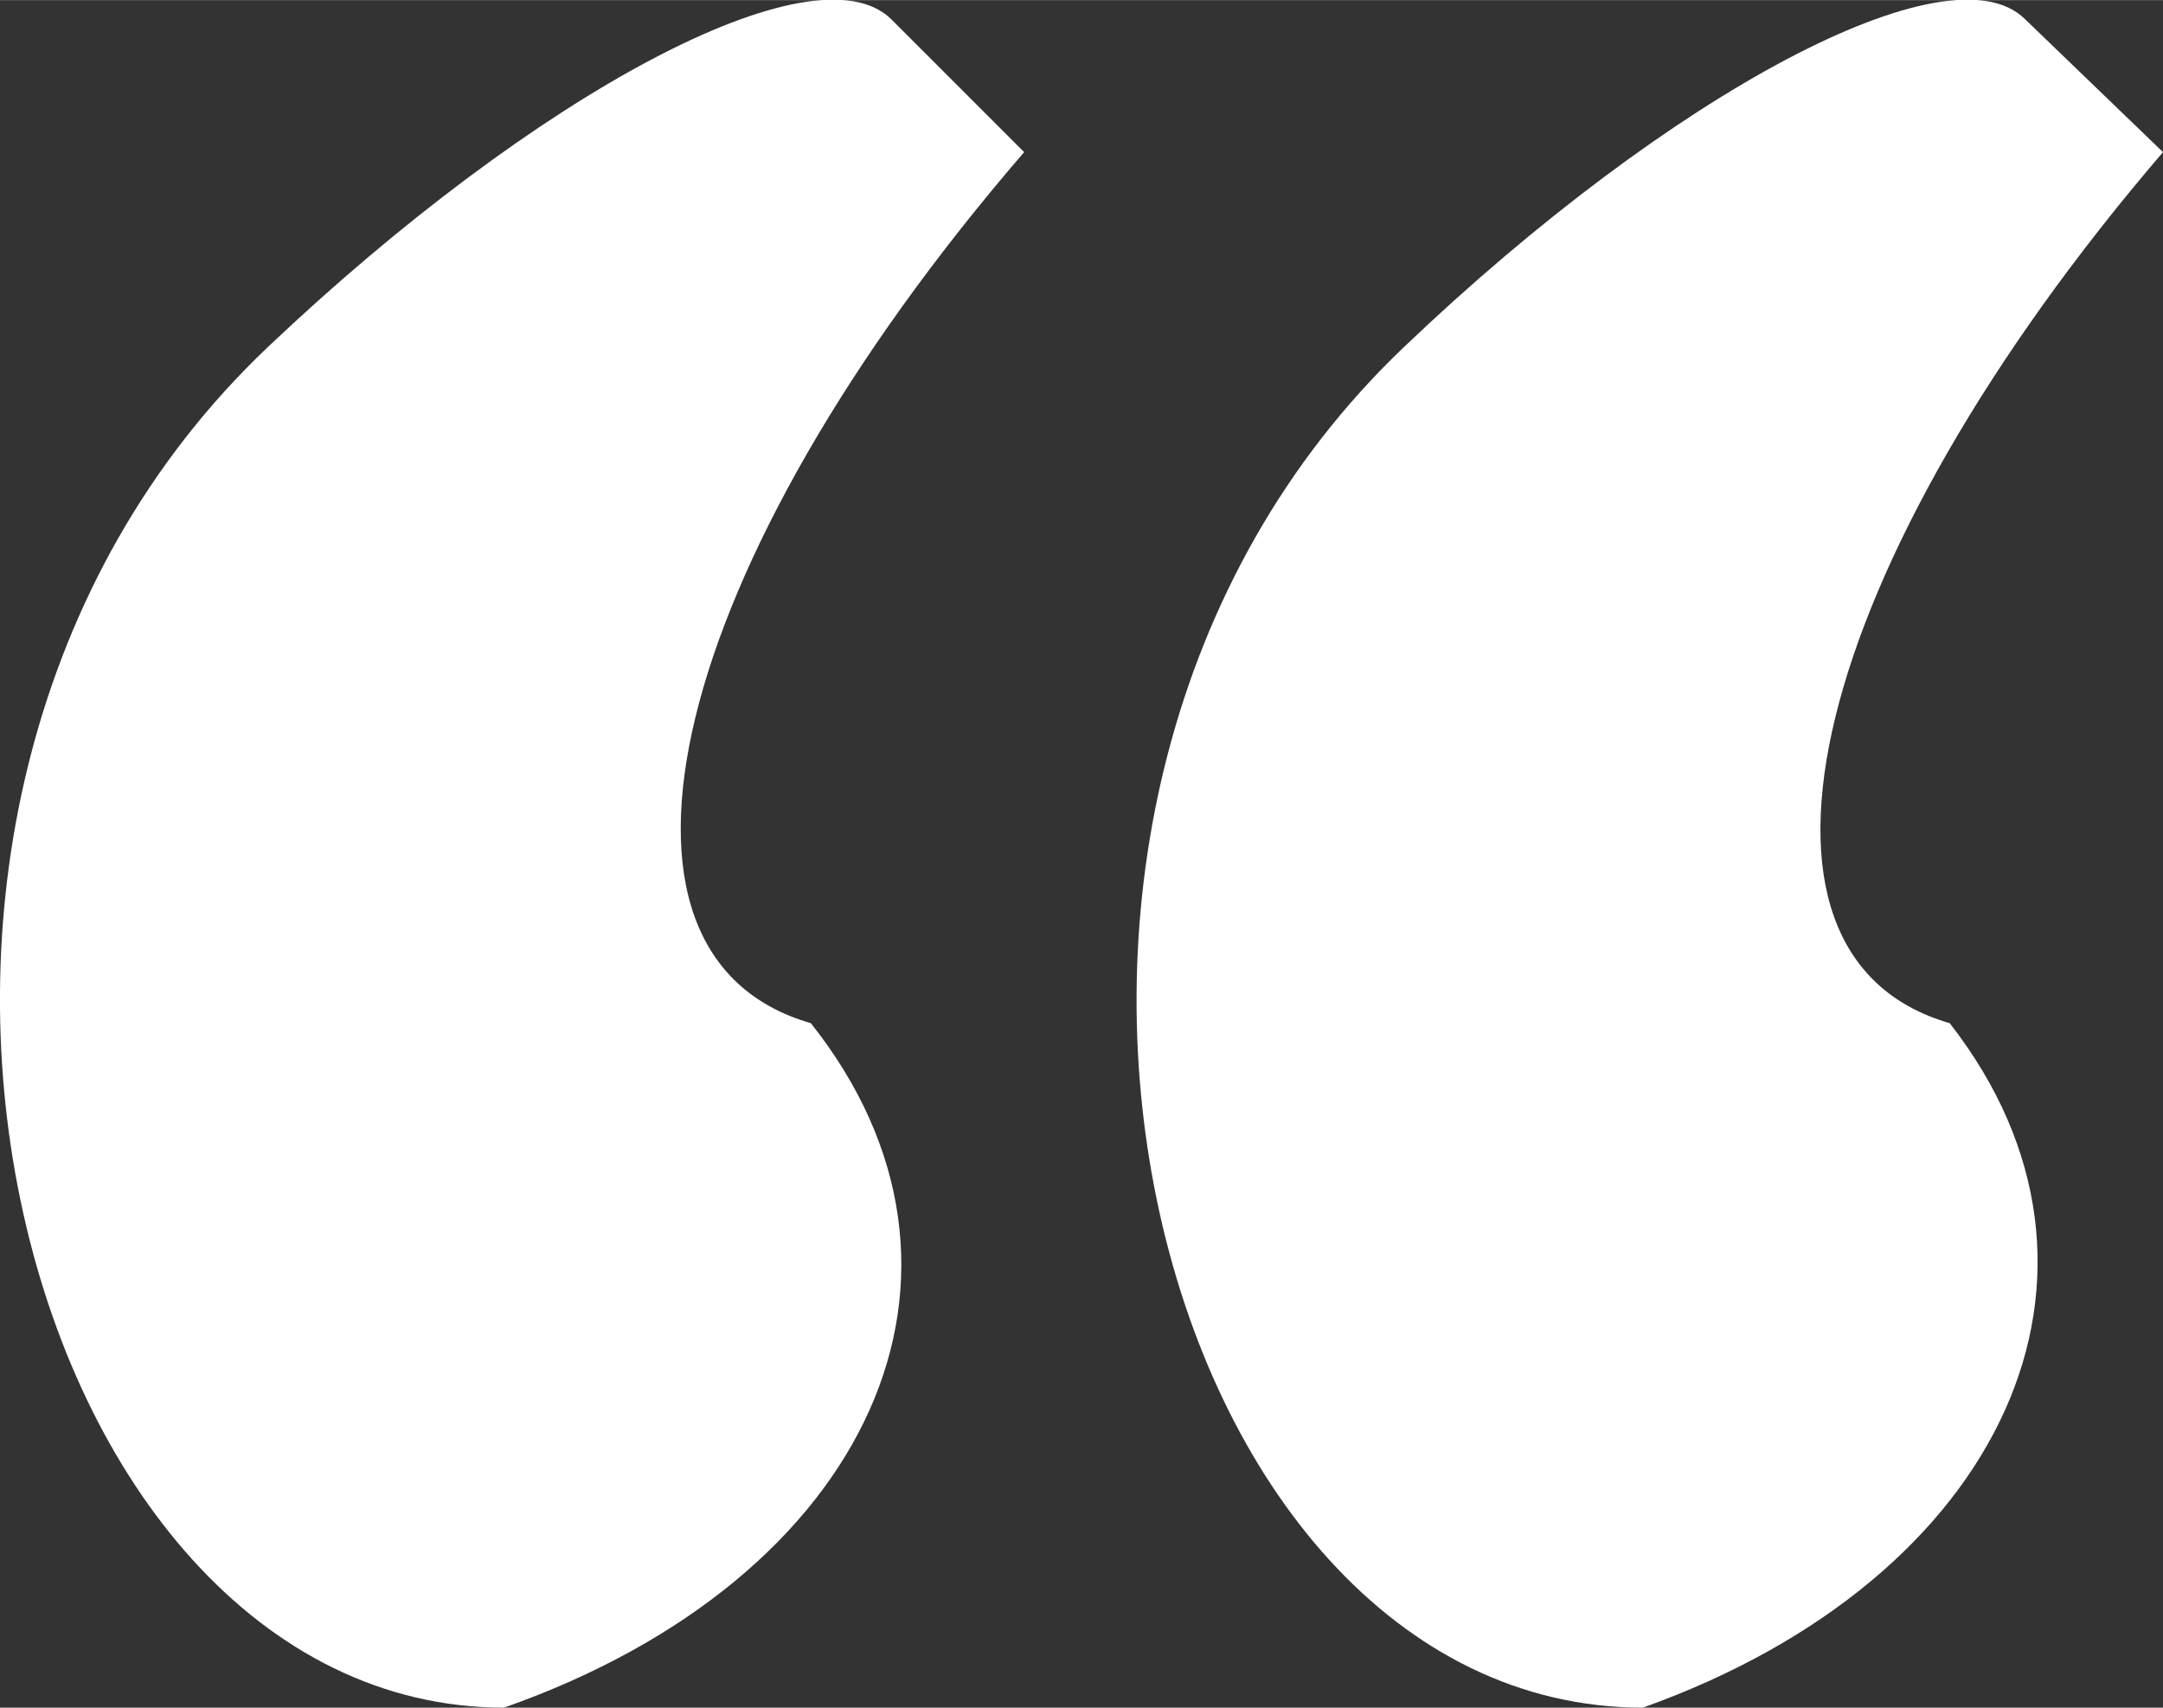 <svg xmlns="http://www.w3.org/2000/svg" viewBox="0 0 38.84 30.66" aria-hidden="true" width="38px" height="30px"><rect x="0" y="0" width="38.84" height="30.66" fill="#333333" stroke="none"/><defs><linearGradient class="cerosgradient" data-cerosgradient="true" id="CerosGradient_id1e941bc76" gradientUnits="userSpaceOnUse" x1="50%" y1="100%" x2="50%" y2="0%"><stop offset="0%" stop-color="#d1d1d1"/><stop offset="100%" stop-color="#d1d1d1"/></linearGradient><linearGradient/><style>.cls-1-60be0e764ae33{fill:#fff;}</style></defs><g id="Layer_260be0e764ae33" data-name="Layer 2"><g id="Layer_1-260be0e764ae33" data-name="Layer 1"><path class="cls-1-60be0e764ae33" d="M18.39,2.73,16,.34C14.62-1,9.63,1.66,4.81,6.23-3.92,14.51.28,30.66,9.05,30.66c6.6-2.32,9.06-7.82,5.51-12.29C10.32,17.15,12,10.14,18.39,2.73m20.45,0L36.36.34C35-1,30,1.66,25.21,6.23c-8.69,8.28-4.57,24.43,4.29,24.43,6.5-2.32,9-7.82,5.51-12.29-4.23-1.22-2.52-8.23,3.83-15.64"/></g></g></svg>